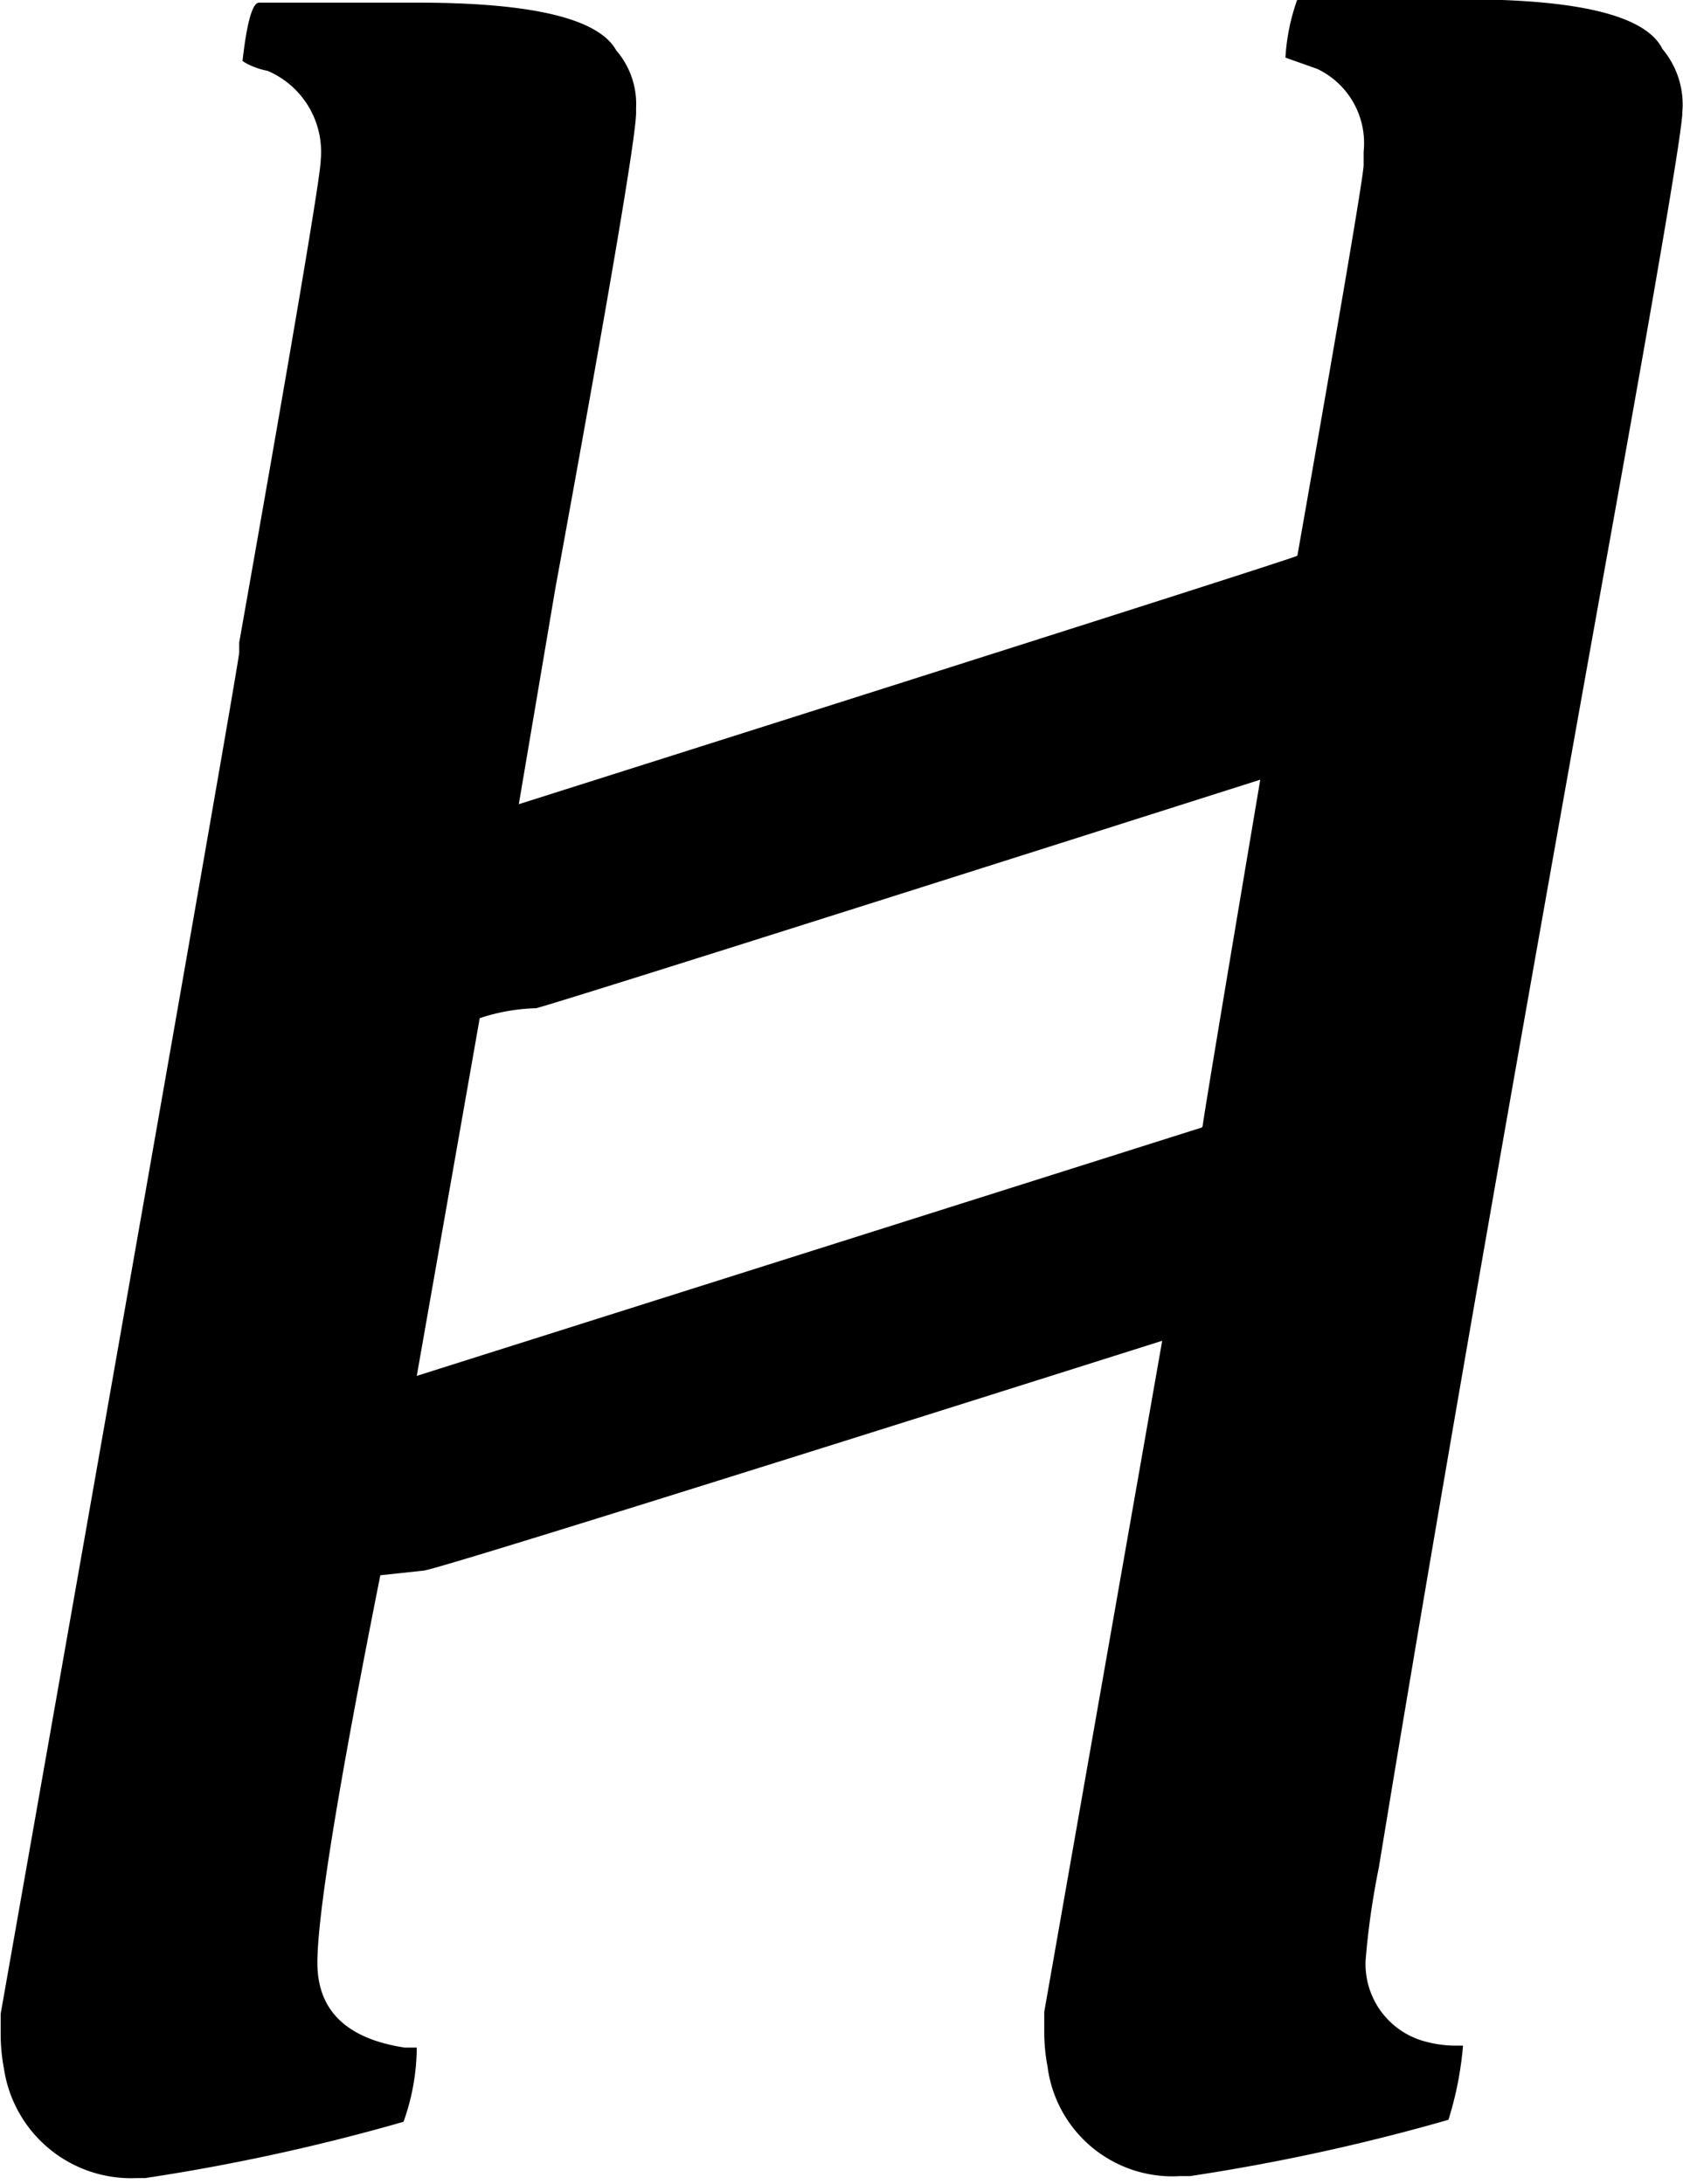 <svg data-name="Layer 27" xmlns="http://www.w3.org/2000/svg" viewBox="0 0 25.4 32.97"><path d="M24.32 8.02q1.08-6 1.07-6.33a1.3 1.3 0 0 0-.3-.95q-.37-.75-3-.75h-2.51a3.11 3.11 0 0 0-.18.88l.48.17a1.24 1.24 0 0 1 .7 1.25v.2q0 .22-1 5.9-.3.12-11.75 3.75l.55-3.25q1.23-6.72 1.22-7.2v-.06a1.24 1.24 0 0 0-.3-.87q-.4-.72-3-.72H3.91q-.15 0-.25.88s.13.1.38.15a1.33 1.33 0 0 1 .8 1.35q0 .33-1.23 7.28v.15q0 .15-3.6 20.55v.28a2.84 2.84 0 0 0 .05.55 1.94 1.94 0 0 0 2 1.65h.13a30.68 30.68 0 0 0 3.9-.85 3.38 3.38 0 0 0 .2-1.12h-.18q-1.32-.2-1.32-1.28t.95-5.85l.65-.07q.18 0 11.15-3.47l-1.78 10.13v.28a2.84 2.84 0 0 0 .05.55 1.9 1.9 0 0 0 2 1.65h.15a30.68 30.68 0 0 0 3.9-.85 5.16 5.16 0 0 0 .22-1.12h-.15a1.78 1.78 0 0 1-.45-.07 1.21 1.21 0 0 1-.87-1.22 11.74 11.74 0 0 1 .2-1.4Q22 20.92 24.32 8.02Zm-6.18 9L6.29 20.77l.95-5.4a2.92 2.92 0 0 1 .85-.15q.4-.1 10.93-3.45-.82 4.86-.87 5.23Z"/></svg>